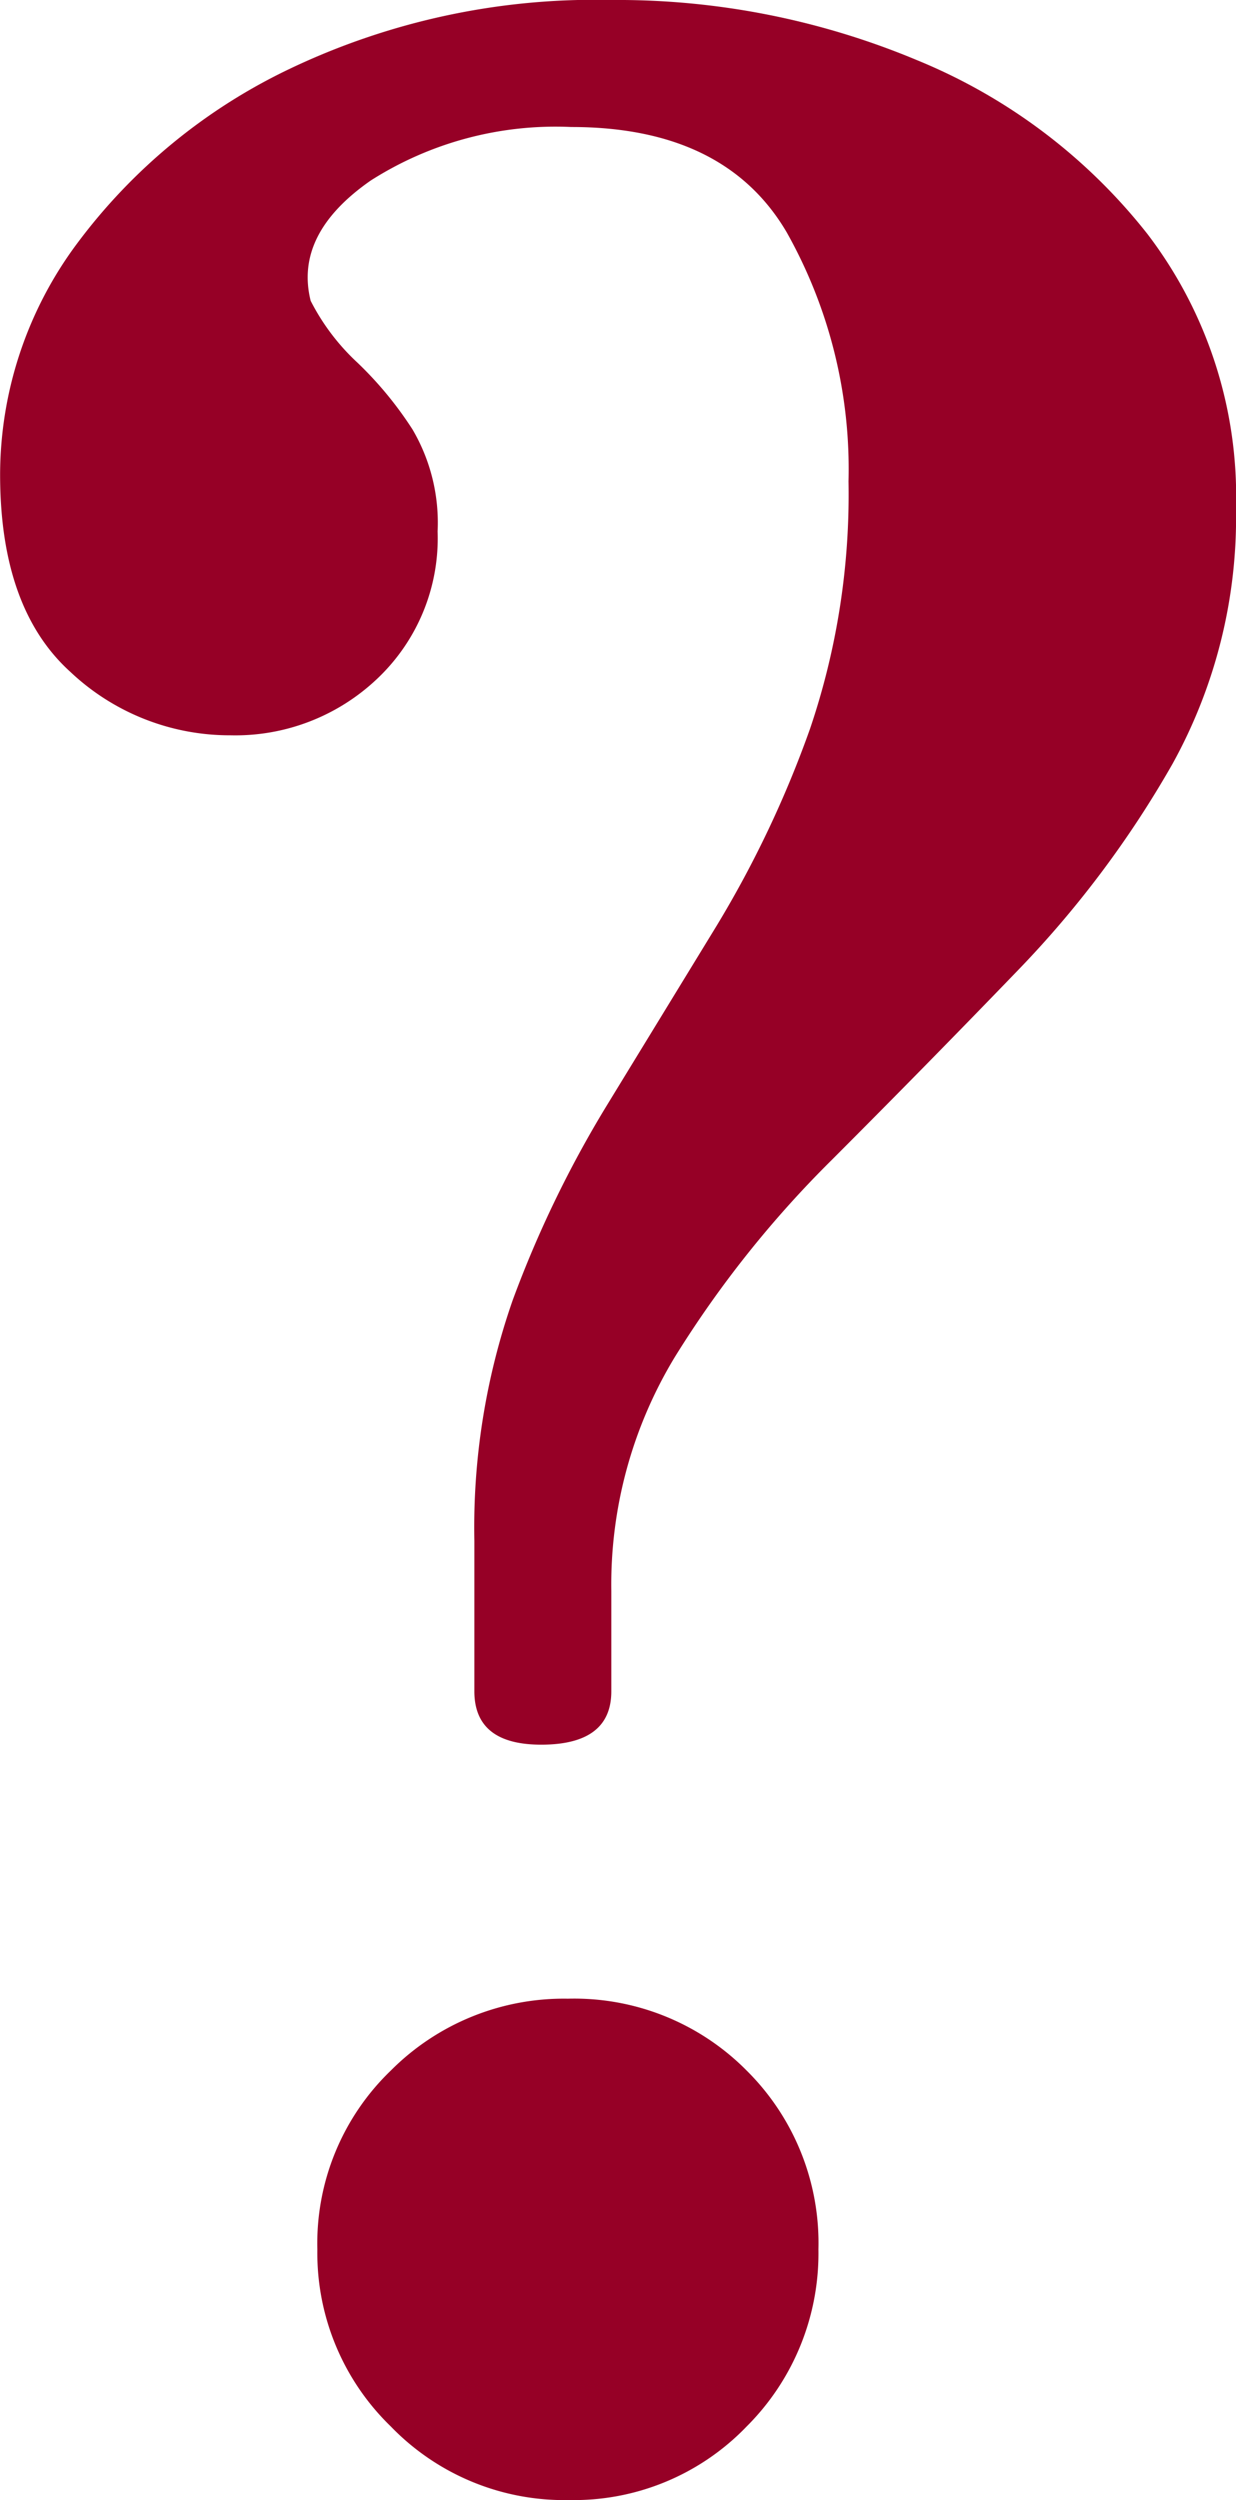 <svg xmlns="http://www.w3.org/2000/svg" width="45.51" height="92.004" viewBox="0 0 45.51 92.004">
  <path id="パス_927" data-name="パス 927" d="M-2.952-26.568q-2.46,0-2.46-1.968v-5.535A25.4,25.4,0,0,1-4-42.927,40.961,40.961,0,0,1-.554-50.061L3.506-56.7A39.468,39.468,0,0,0,6.95-63.96a26.86,26.86,0,0,0,1.415-9.1,17.771,17.771,0,0,0-2.276-9.164Q3.813-86.1-1.845-86.1a12.663,12.663,0,0,0-7.38,1.968q-2.829,1.968-2.214,4.428a8.141,8.141,0,0,0,1.722,2.276,13.521,13.521,0,0,1,2.029,2.46,6.777,6.777,0,0,1,.923,3.751,7.108,7.108,0,0,1-2.214,5.412,7.588,7.588,0,0,1-5.412,2.091,8.551,8.551,0,0,1-5.9-2.337q-2.583-2.337-2.583-7.257A14.259,14.259,0,0,1-20.049-81.8a21.032,21.032,0,0,1,7.872-6.457A26.094,26.094,0,0,1-.369-90.774,28.558,28.558,0,0,1,10.886-88.56a20.827,20.827,0,0,1,8.487,6.4,15.912,15.912,0,0,1,3.259,10.086,18.737,18.737,0,0,1-2.337,9.41,37.841,37.841,0,0,1-5.72,7.626q-3.383,3.506-6.826,6.95a39.4,39.4,0,0,0-5.781,7.257,16.144,16.144,0,0,0-2.337,8.61v3.69Q-.369-26.568-2.952-26.568Zm.984,27.8A8.886,8.886,0,0,1-8.487-1.476a8.886,8.886,0,0,1-2.706-6.519,8.828,8.828,0,0,1,2.706-6.581A8.99,8.99,0,0,1-1.968-17.22a8.933,8.933,0,0,1,6.581,2.644A8.933,8.933,0,0,1,7.257-7.995,8.99,8.99,0,0,1,4.613-1.476,8.828,8.828,0,0,1-1.968,1.23Z" transform="translate(22.878 90.774)" fill="#960026"/>
</svg>
